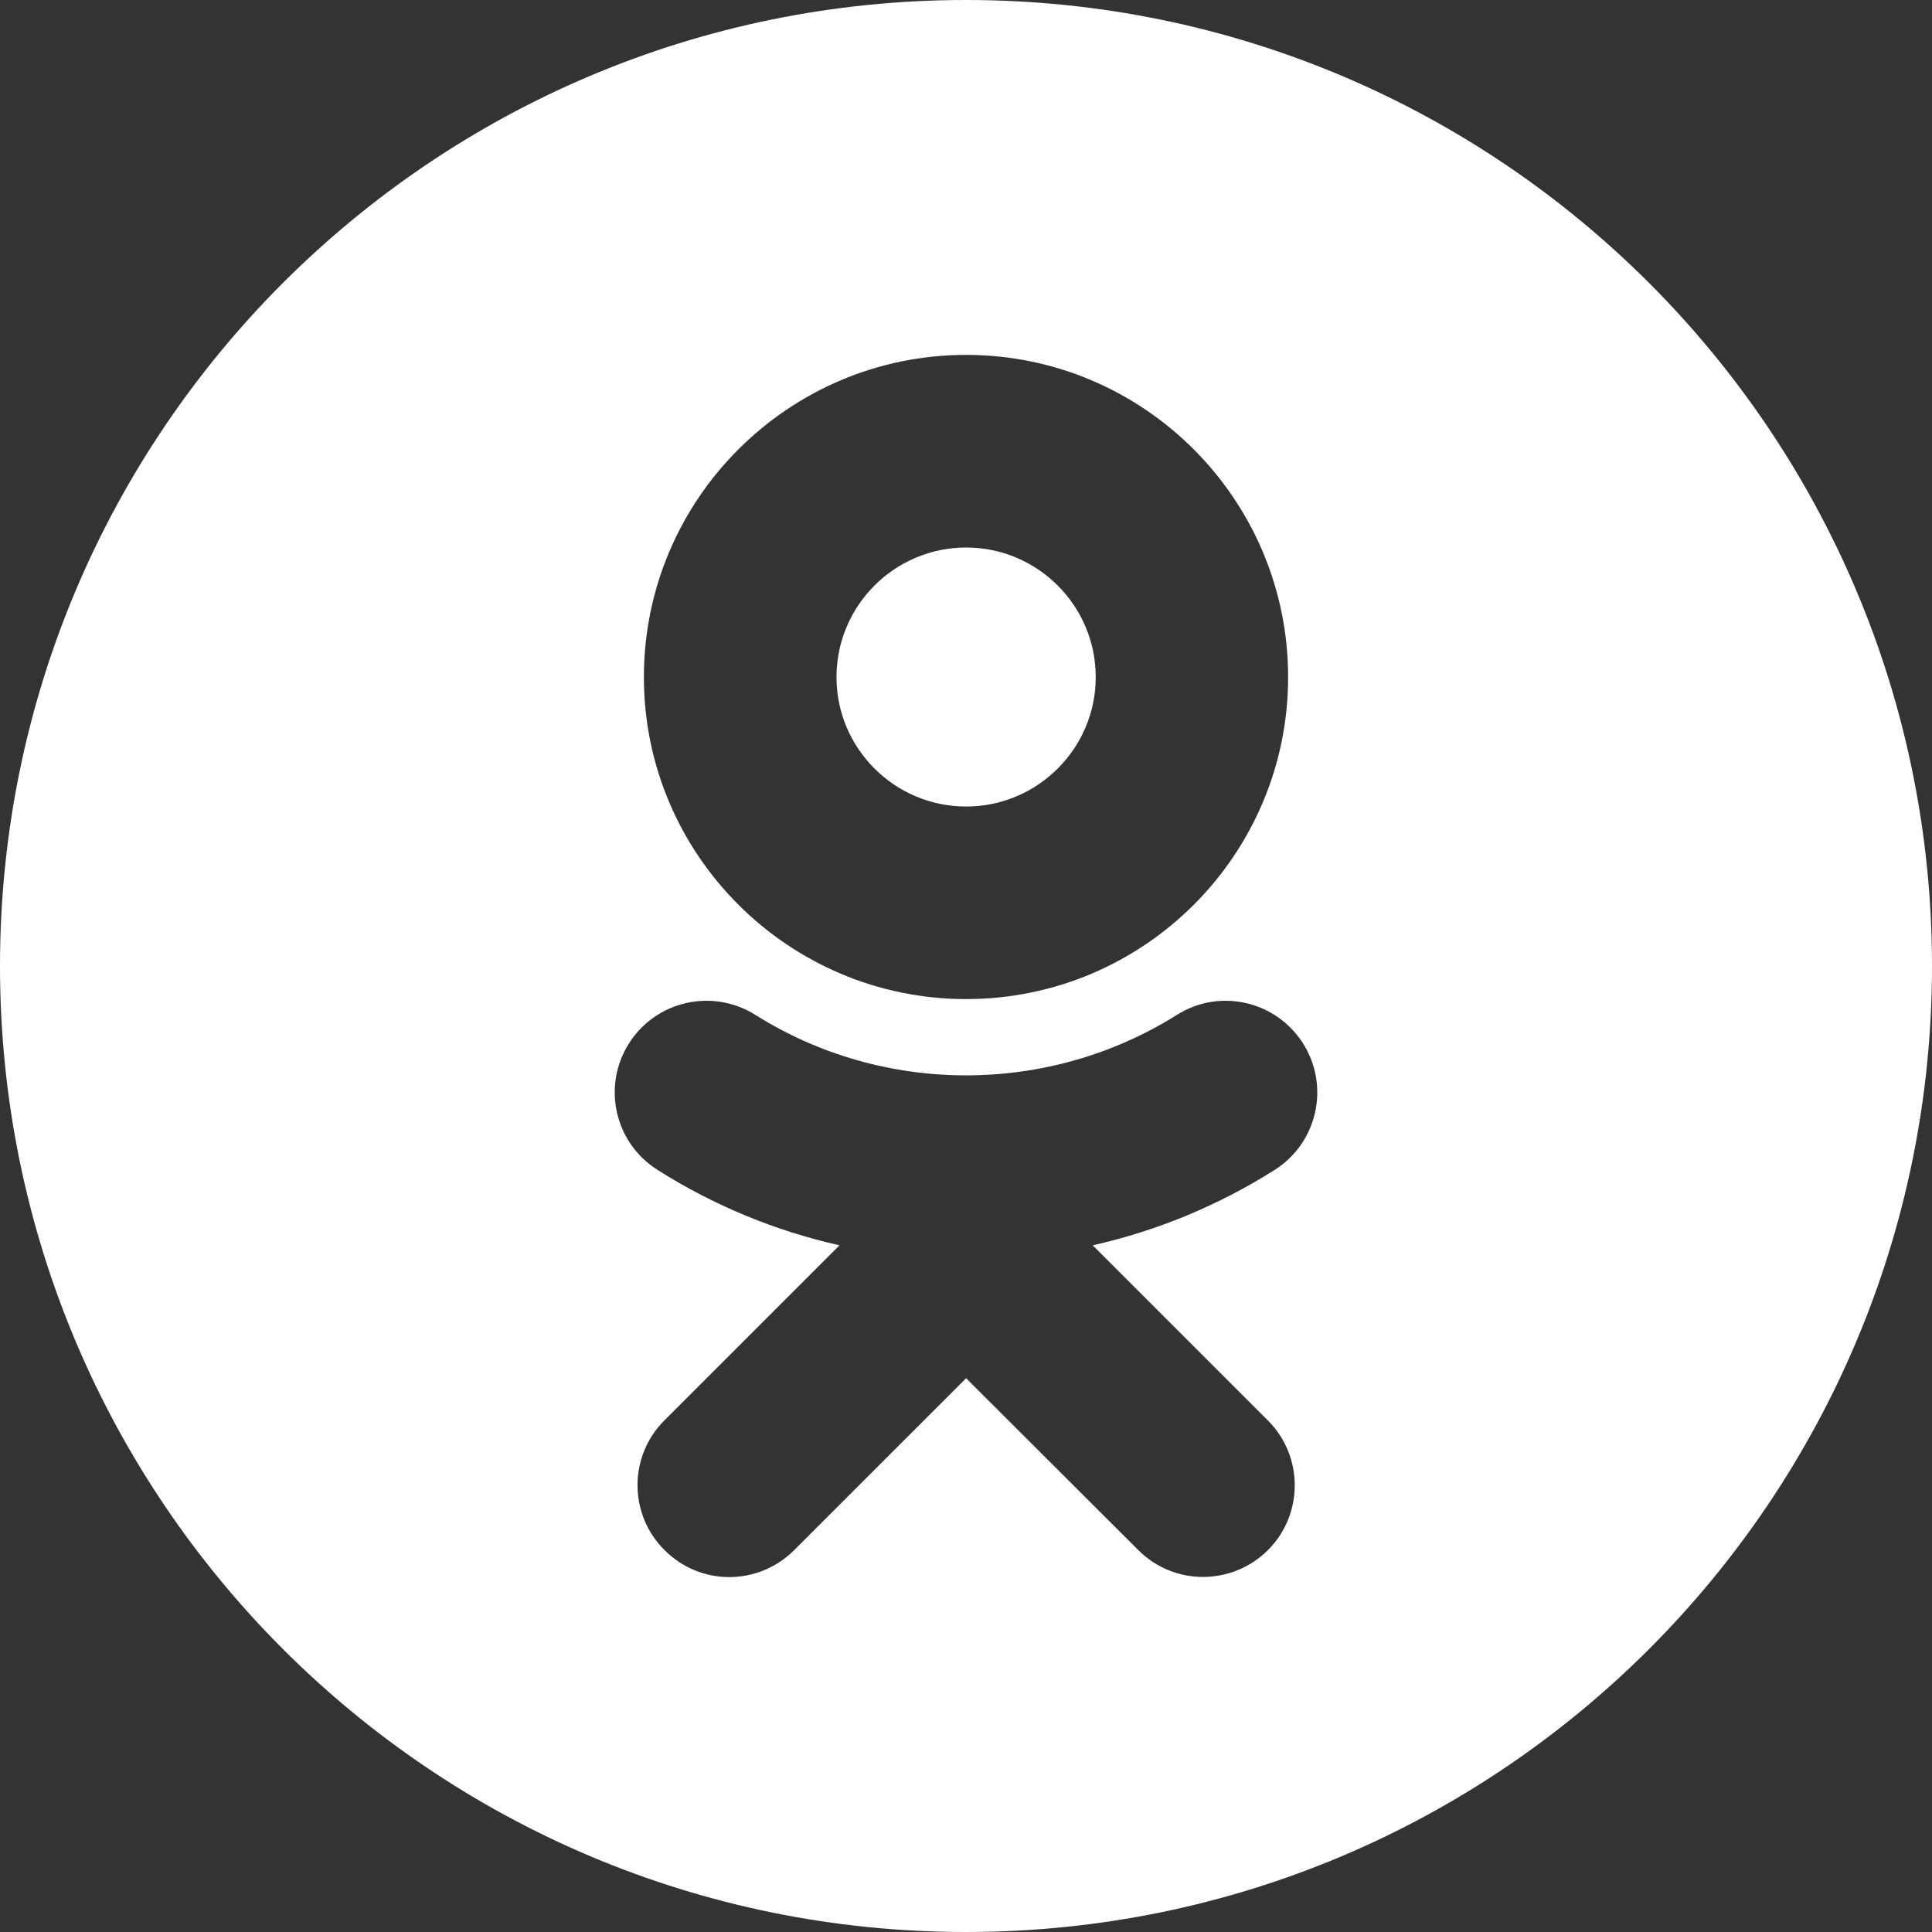 <svg width="33" height="33" viewBox="0 0 33 33" fill="none" xmlns="http://www.w3.org/2000/svg">
<rect x="0" y="0" width="33" height="33" fill="#333333" stroke="none"/>
<path fill-rule="evenodd" clip-rule="evenodd" d="M16.5 33C25.613 33 33 25.613 33 16.5C33 7.387 25.613 0 16.5 0C7.387 0 0 7.387 0 16.5C0 25.613 7.387 33 16.5 33ZM18.716 11.566C18.716 10.345 17.723 9.352 16.502 9.352C15.281 9.352 14.288 10.345 14.288 11.566C14.288 12.783 15.281 13.776 16.502 13.776C17.723 13.776 18.716 12.783 18.716 11.566ZM22.002 11.566C22.002 14.602 19.538 17.065 16.502 17.065C13.467 17.065 10.998 14.597 10.998 11.566C10.998 8.531 13.467 6.062 16.502 6.062C19.538 6.062 22.002 8.531 22.002 11.566ZM21.769 19.985C20.802 20.596 19.753 21.026 18.665 21.271L21.657 24.263C22.268 24.874 22.268 25.867 21.657 26.477C21.043 27.088 20.054 27.088 19.443 26.477L16.502 23.541L13.565 26.477C13.26 26.783 12.856 26.938 12.456 26.938C12.056 26.938 11.656 26.783 11.351 26.477C10.736 25.867 10.736 24.874 11.347 24.263L14.339 21.271C13.252 21.026 12.198 20.596 11.235 19.985C10.5 19.525 10.28 18.558 10.741 17.826C11.2 17.096 12.168 16.872 12.903 17.336C15.092 18.712 17.908 18.712 20.101 17.336C20.832 16.872 21.799 17.096 22.259 17.826C22.72 18.558 22.5 19.525 21.769 19.985Z" fill="white"/>
</svg>
